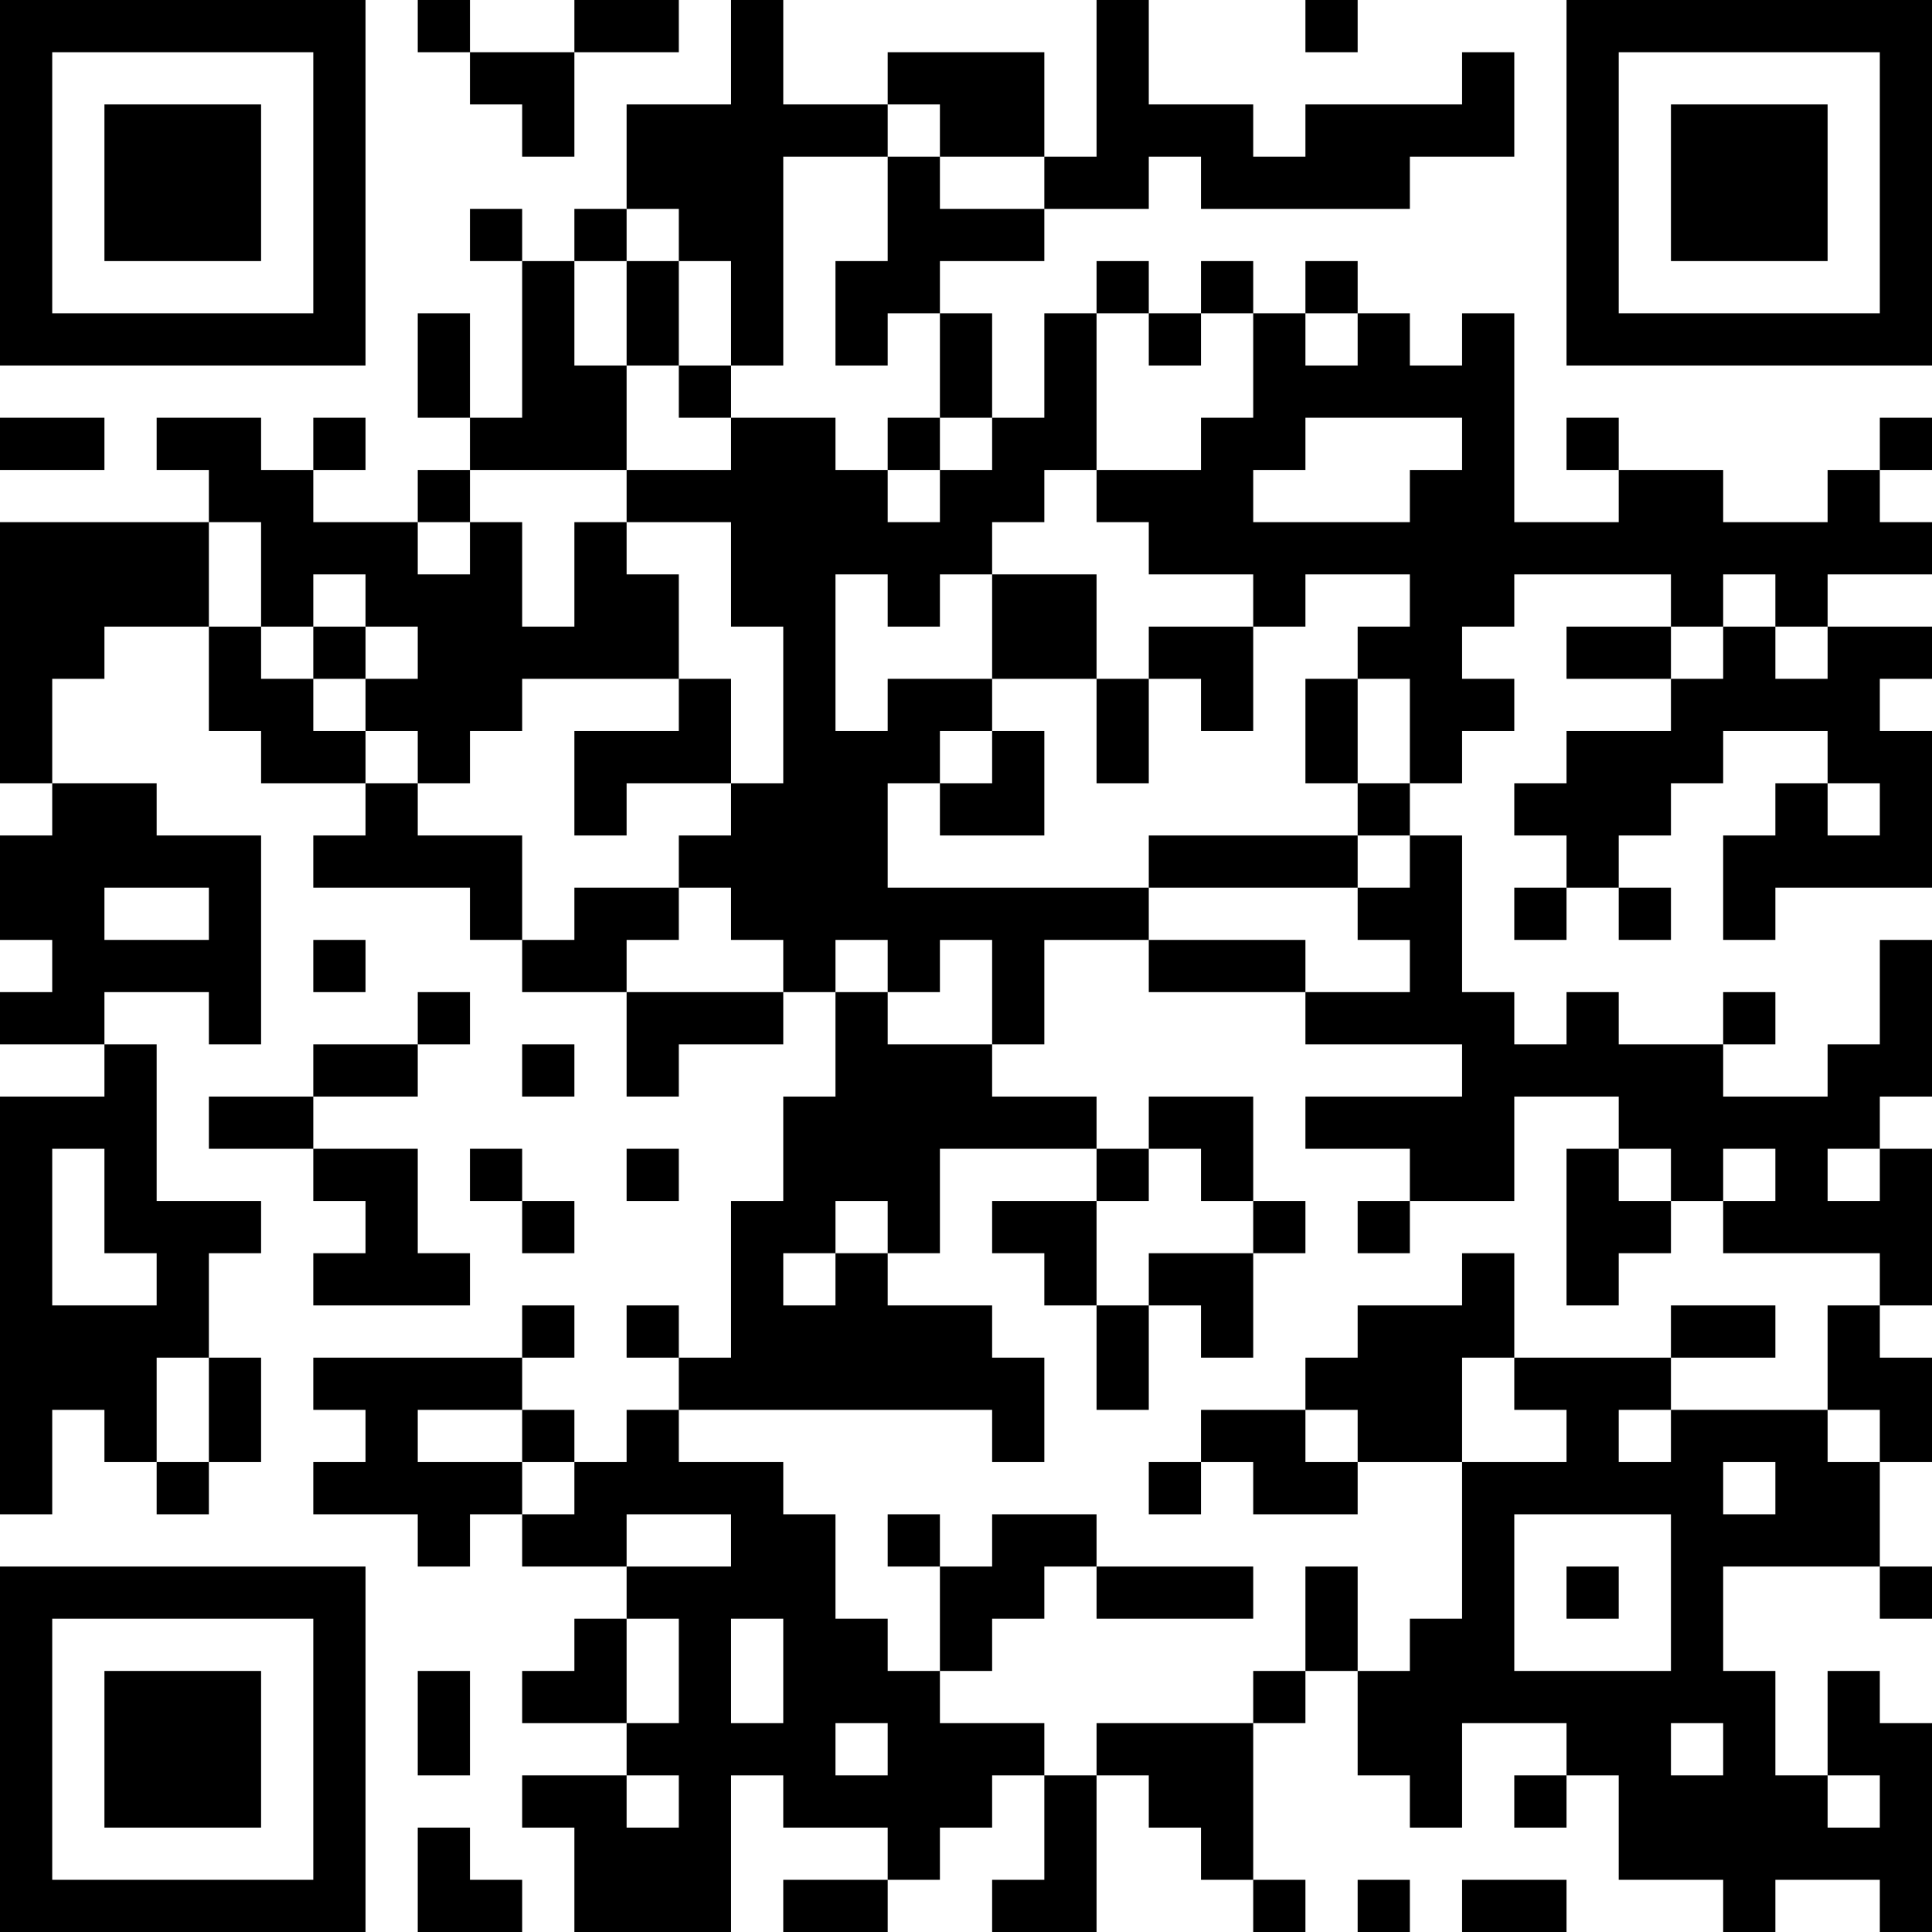 <?xml version="1.0" encoding="UTF-8"?>
<svg xmlns="http://www.w3.org/2000/svg" version="1.1" width="400" height="400" viewBox="0 0 400 400"><rect x="0" y="0" width="400" height="400" fill="#ffffff"/><g transform="scale(10.811)"><g transform="translate(0,0)"><path fill-rule="evenodd" d="M8 0L8 1L9 1L9 2L10 2L10 3L11 3L11 1L13 1L13 0L11 0L11 1L9 1L9 0ZM14 0L14 2L12 2L12 4L11 4L11 5L10 5L10 4L9 4L9 5L10 5L10 8L9 8L9 6L8 6L8 8L9 8L9 9L8 9L8 10L6 10L6 9L7 9L7 8L6 8L6 9L5 9L5 8L3 8L3 9L4 9L4 10L0 10L0 15L1 15L1 16L0 16L0 18L1 18L1 19L0 19L0 20L2 20L2 21L0 21L0 29L1 29L1 27L2 27L2 28L3 28L3 29L4 29L4 28L5 28L5 26L4 26L4 24L5 24L5 23L3 23L3 20L2 20L2 19L4 19L4 20L5 20L5 16L3 16L3 15L1 15L1 13L2 13L2 12L4 12L4 14L5 14L5 15L7 15L7 16L6 16L6 17L9 17L9 18L10 18L10 19L12 19L12 21L13 21L13 20L15 20L15 19L16 19L16 21L15 21L15 23L14 23L14 26L13 26L13 25L12 25L12 26L13 26L13 27L12 27L12 28L11 28L11 27L10 27L10 26L11 26L11 25L10 25L10 26L6 26L6 27L7 27L7 28L6 28L6 29L8 29L8 30L9 30L9 29L10 29L10 30L12 30L12 31L11 31L11 32L10 32L10 33L12 33L12 34L10 34L10 35L11 35L11 37L14 37L14 34L15 34L15 35L17 35L17 36L15 36L15 37L17 37L17 36L18 36L18 35L19 35L19 34L20 34L20 36L19 36L19 37L21 37L21 34L22 34L22 35L23 35L23 36L24 36L24 37L25 37L25 36L24 36L24 33L25 33L25 32L26 32L26 34L27 34L27 35L28 35L28 33L30 33L30 34L29 34L29 35L30 35L30 34L31 34L31 36L33 36L33 37L34 37L34 36L36 36L36 37L37 37L37 33L36 33L36 32L35 32L35 34L34 34L34 32L33 32L33 30L36 30L36 31L37 31L37 30L36 30L36 28L37 28L37 26L36 26L36 25L37 25L37 22L36 22L36 21L37 21L37 18L36 18L36 20L35 20L35 21L33 21L33 20L34 20L34 19L33 19L33 20L31 20L31 19L30 19L30 20L29 20L29 19L28 19L28 16L27 16L27 15L28 15L28 14L29 14L29 13L28 13L28 12L29 12L29 11L32 11L32 12L30 12L30 13L32 13L32 14L30 14L30 15L29 15L29 16L30 16L30 17L29 17L29 18L30 18L30 17L31 17L31 18L32 18L32 17L31 17L31 16L32 16L32 15L33 15L33 14L35 14L35 15L34 15L34 16L33 16L33 18L34 18L34 17L37 17L37 14L36 14L36 13L37 13L37 12L35 12L35 11L37 11L37 10L36 10L36 9L37 9L37 8L36 8L36 9L35 9L35 10L33 10L33 9L31 9L31 8L30 8L30 9L31 9L31 10L29 10L29 6L28 6L28 7L27 7L27 6L26 6L26 5L25 5L25 6L24 6L24 5L23 5L23 6L22 6L22 5L21 5L21 6L20 6L20 8L19 8L19 6L18 6L18 5L20 5L20 4L22 4L22 3L23 3L23 4L27 4L27 3L29 3L29 1L28 1L28 2L25 2L25 3L24 3L24 2L22 2L22 0L21 0L21 3L20 3L20 1L17 1L17 2L15 2L15 0ZM25 0L25 1L26 1L26 0ZM17 2L17 3L15 3L15 7L14 7L14 5L13 5L13 4L12 4L12 5L11 5L11 7L12 7L12 9L9 9L9 10L8 10L8 11L9 11L9 10L10 10L10 12L11 12L11 10L12 10L12 11L13 11L13 13L10 13L10 14L9 14L9 15L8 15L8 14L7 14L7 13L8 13L8 12L7 12L7 11L6 11L6 12L5 12L5 10L4 10L4 12L5 12L5 13L6 13L6 14L7 14L7 15L8 15L8 16L10 16L10 18L11 18L11 17L13 17L13 18L12 18L12 19L15 19L15 18L14 18L14 17L13 17L13 16L14 16L14 15L15 15L15 12L14 12L14 10L12 10L12 9L14 9L14 8L16 8L16 9L17 9L17 10L18 10L18 9L19 9L19 8L18 8L18 6L17 6L17 7L16 7L16 5L17 5L17 3L18 3L18 4L20 4L20 3L18 3L18 2ZM12 5L12 7L13 7L13 8L14 8L14 7L13 7L13 5ZM21 6L21 9L20 9L20 10L19 10L19 11L18 11L18 12L17 12L17 11L16 11L16 14L17 14L17 13L19 13L19 14L18 14L18 15L17 15L17 17L22 17L22 18L20 18L20 20L19 20L19 18L18 18L18 19L17 19L17 18L16 18L16 19L17 19L17 20L19 20L19 21L21 21L21 22L18 22L18 24L17 24L17 23L16 23L16 24L15 24L15 25L16 25L16 24L17 24L17 25L19 25L19 26L20 26L20 28L19 28L19 27L13 27L13 28L15 28L15 29L16 29L16 31L17 31L17 32L18 32L18 33L20 33L20 34L21 34L21 33L24 33L24 32L25 32L25 30L26 30L26 32L27 32L27 31L28 31L28 28L30 28L30 27L29 27L29 26L32 26L32 27L31 27L31 28L32 28L32 27L35 27L35 28L36 28L36 27L35 27L35 25L36 25L36 24L33 24L33 23L34 23L34 22L33 22L33 23L32 23L32 22L31 22L31 21L29 21L29 23L27 23L27 22L25 22L25 21L28 21L28 20L25 20L25 19L27 19L27 18L26 18L26 17L27 17L27 16L26 16L26 15L27 15L27 13L26 13L26 12L27 12L27 11L25 11L25 12L24 12L24 11L22 11L22 10L21 10L21 9L23 9L23 8L24 8L24 6L23 6L23 7L22 7L22 6ZM25 6L25 7L26 7L26 6ZM0 8L0 9L2 9L2 8ZM17 8L17 9L18 9L18 8ZM25 8L25 9L24 9L24 10L27 10L27 9L28 9L28 8ZM19 11L19 13L21 13L21 15L22 15L22 13L23 13L23 14L24 14L24 12L22 12L22 13L21 13L21 11ZM33 11L33 12L32 12L32 13L33 13L33 12L34 12L34 13L35 13L35 12L34 12L34 11ZM6 12L6 13L7 13L7 12ZM13 13L13 14L11 14L11 16L12 16L12 15L14 15L14 13ZM25 13L25 15L26 15L26 13ZM19 14L19 15L18 15L18 16L20 16L20 14ZM35 15L35 16L36 16L36 15ZM22 16L22 17L26 17L26 16ZM2 17L2 18L4 18L4 17ZM6 18L6 19L7 19L7 18ZM22 18L22 19L25 19L25 18ZM8 19L8 20L6 20L6 21L4 21L4 22L6 22L6 23L7 23L7 24L6 24L6 25L9 25L9 24L8 24L8 22L6 22L6 21L8 21L8 20L9 20L9 19ZM10 20L10 21L11 21L11 20ZM22 21L22 22L21 22L21 23L19 23L19 24L20 24L20 25L21 25L21 27L22 27L22 25L23 25L23 26L24 26L24 24L25 24L25 23L24 23L24 21ZM1 22L1 25L3 25L3 24L2 24L2 22ZM9 22L9 23L10 23L10 24L11 24L11 23L10 23L10 22ZM12 22L12 23L13 23L13 22ZM22 22L22 23L21 23L21 25L22 25L22 24L24 24L24 23L23 23L23 22ZM30 22L30 25L31 25L31 24L32 24L32 23L31 23L31 22ZM35 22L35 23L36 23L36 22ZM26 23L26 24L27 24L27 23ZM28 24L28 25L26 25L26 26L25 26L25 27L23 27L23 28L22 28L22 29L23 29L23 28L24 28L24 29L26 29L26 28L28 28L28 26L29 26L29 24ZM32 25L32 26L34 26L34 25ZM3 26L3 28L4 28L4 26ZM8 27L8 28L10 28L10 29L11 29L11 28L10 28L10 27ZM25 27L25 28L26 28L26 27ZM33 28L33 29L34 29L34 28ZM12 29L12 30L14 30L14 29ZM17 29L17 30L18 30L18 32L19 32L19 31L20 31L20 30L21 30L21 31L24 31L24 30L21 30L21 29L19 29L19 30L18 30L18 29ZM29 29L29 32L32 32L32 29ZM30 30L30 31L31 31L31 30ZM12 31L12 33L13 33L13 31ZM14 31L14 33L15 33L15 31ZM8 32L8 34L9 34L9 32ZM16 33L16 34L17 34L17 33ZM32 33L32 34L33 34L33 33ZM12 34L12 35L13 35L13 34ZM35 34L35 35L36 35L36 34ZM8 35L8 37L10 37L10 36L9 36L9 35ZM26 36L26 37L27 37L27 36ZM28 36L28 37L30 37L30 36ZM0 0L0 7L7 7L7 0ZM1 1L1 6L6 6L6 1ZM2 2L2 5L5 5L5 2ZM30 0L30 7L37 7L37 0ZM31 1L31 6L36 6L36 1ZM32 2L32 5L35 5L35 2ZM0 30L0 37L7 37L7 30ZM1 31L1 36L6 36L6 31ZM2 32L2 35L5 35L5 32Z" fill="#000000"/></g></g></svg>
